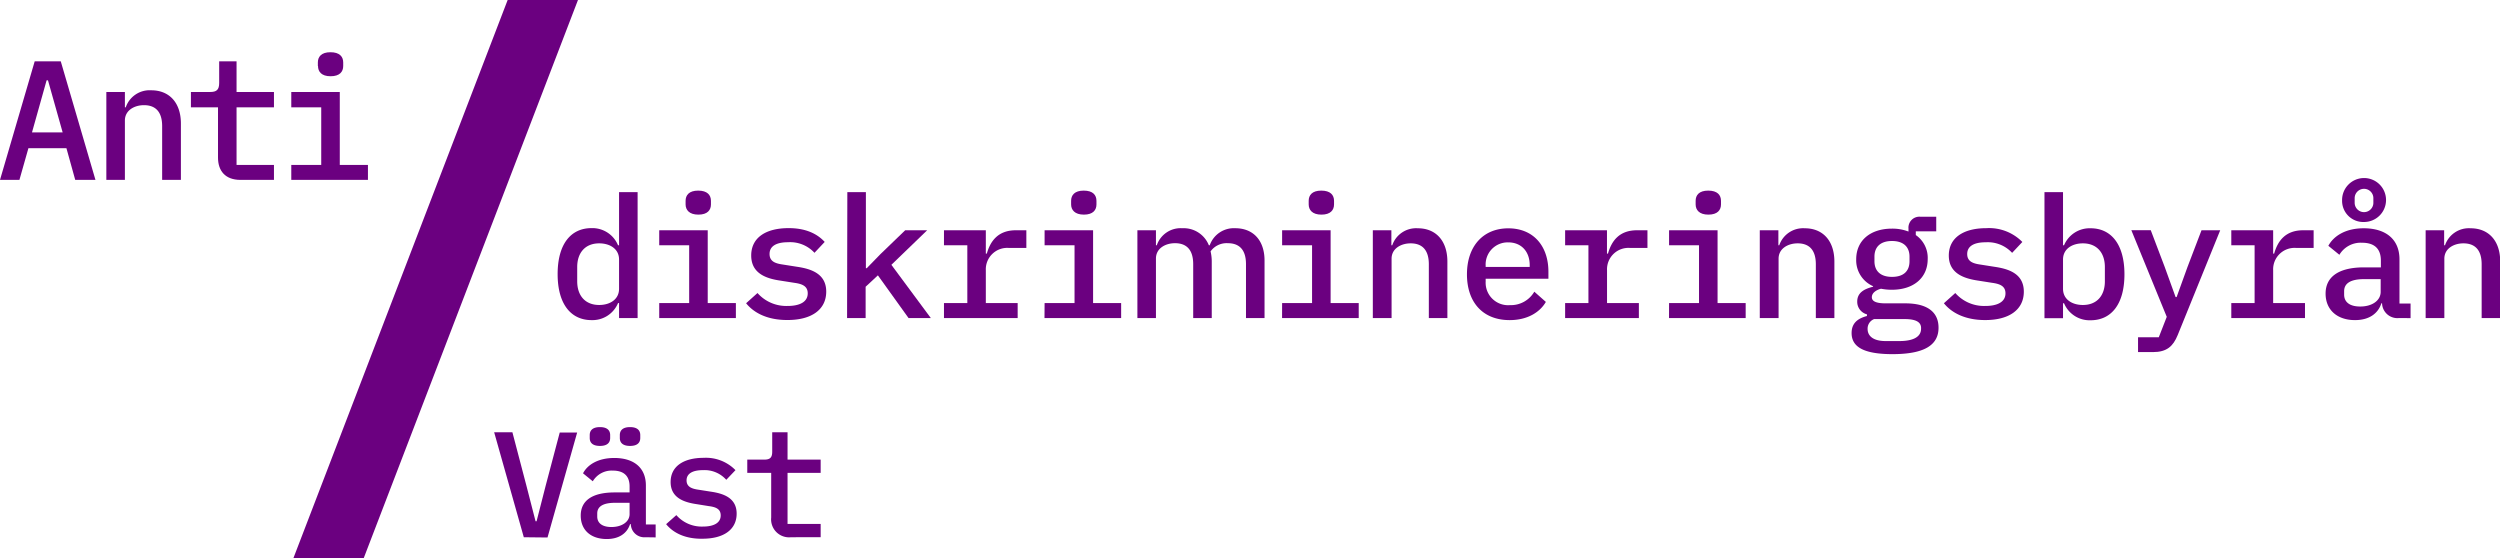 <?xml version="1.0" encoding="UTF-8"?> <svg xmlns="http://www.w3.org/2000/svg" viewBox="0 0 489.21 109.23"><defs><style>.cls-1{fill:#6b0080;}</style></defs><g id="Lager_2" data-name="Lager 2"><g id="Lager_1-2" data-name="Lager 1"><path class="cls-1" d="M14.72,35.2,13,29H5.56L3.8,35.2H0L6.79,12h5.1L18.68,35.2ZM9.39,15.72H9.12L6.26,25.91h6Z"></path><path class="cls-1" d="M20.81,35.2V18h3.63V21h.17a4.93,4.93,0,0,1,5-3.33c3.46,0,5.79,2.36,5.79,6.52V35.2H31.73V24.68c0-2.73-1.23-4.1-3.56-4.1-1.86,0-3.73,1-3.73,3V35.2Z"></path><path class="cls-1" d="M47.05,35.2c-3,0-4.39-1.8-4.39-4.36V21h-5.3V18h3.77c1.26,0,1.76-.44,1.76-1.77V12h3.4V18h7.32V21H46.29V32.27h7.32V35.2Z"></path><path class="cls-1" d="M57,32.27h5.86V21H57V18h9.49V32.27H72V35.2H57Zm5.2-19.35v-.7c0-1.09.66-2,2.46-2s2.5.87,2.5,2v.7c0,1.1-.67,2-2.47,2S62.23,14,62.23,12.92Z"></path><path class="cls-1" d="M121.14,59.31h-.2a5.41,5.41,0,0,1-5.19,3.33c-4,0-6.63-3.1-6.63-9s2.6-9,6.63-9A5.43,5.43,0,0,1,120.94,48h.2V37.6h3.63V62.24h-3.63Zm0-2.8V50.79c0-2.1-1.8-3.17-3.89-3.17-2.73,0-4.3,1.84-4.3,4.63v2.8c0,2.8,1.57,4.63,4.3,4.63C119.34,59.68,121.14,58.61,121.14,56.51Z"></path><path class="cls-1" d="M129,59.31h5.86V48H129V45.06h9.49V59.31H144v2.93H129ZM134.16,40v-.7c0-1.1.67-2,2.46-2s2.5.87,2.5,2V40c0,1.09-.66,2-2.46,2S134.16,41.06,134.16,40Z"></path><path class="cls-1" d="M146,59.34l2.23-2a7.51,7.51,0,0,0,5.9,2.53c2.33,0,3.93-.77,3.93-2.47,0-1.46-1.17-1.86-2.64-2.06l-2.73-.43C150,54.52,147,53.55,147,50s2.93-5.36,7.32-5.36c3.2,0,5.5,1,7.06,2.7l-2,2.13a6.47,6.47,0,0,0-5.16-2.07c-2.36,0-3.63.8-3.63,2.3s1.2,1.87,2.63,2.07l2.73.43c2.73.4,5.73,1.33,5.73,4.86s-2.87,5.56-7.56,5.56C150.34,62.64,147.61,61.34,146,59.34Z"></path><path class="cls-1" d="M165.81,37.6h3.63V52.48h.17l2.69-2.76,4.83-4.66h4.3l-7,6.76,7.72,10.42h-4.36l-6-8.36-2.4,2.23v6.13h-3.63Z"></path><path class="cls-1" d="M184.72,59.31h4.57V48h-4.57V45.06h8.19v4.56h.2c.67-2.4,2.17-4.56,5.66-4.56h2.07v3.46h-3.4a4.19,4.19,0,0,0-4.53,4.36v6.43h6.23v2.93H184.72Z"></path><path class="cls-1" d="M204.41,59.31h5.86V48h-5.86V45.06h9.49V59.31h5.49v2.93h-15ZM209.6,40v-.7c0-1.1.67-2,2.47-2s2.49.87,2.49,2V40c0,1.09-.66,2-2.46,2S209.6,41.06,209.6,40Z"></path><path class="cls-1" d="M250.89,59.31h5.86V48h-5.86V45.06h9.49V59.31h5.5v2.93h-15ZM256.09,40v-.7c0-1.1.66-2,2.46-2s2.5.87,2.5,2V40c0,1.09-.67,2-2.47,2S256.09,41.06,256.09,40Z"></path><path class="cls-1" d="M268.64,62.24V45.06h3.63V48h.17a4.93,4.93,0,0,1,5-3.33c3.46,0,5.79,2.36,5.79,6.53V62.24h-3.63V51.72c0-2.73-1.23-4.1-3.56-4.1-1.87,0-3.73,1-3.73,3V62.24Z"></path><path class="cls-1" d="M241.73,44.66a5,5,0,0,0-5,3.33h-.18a5.3,5.3,0,0,0-5.18-3.33,4.93,4.93,0,0,0-5,3.33h-.17V45.06h-3.63V62.24h3.63V50.59c0-2,1.86-3,3.73-3,2.33,0,3.56,1.37,3.56,4.1V62.24h3.63V51.19a8.59,8.59,0,0,0-.23-2,3.86,3.86,0,0,1,3.37-1.6c2.33,0,3.56,1.37,3.56,4.1V62.24h3.63V51.19C247.52,47,245.19,44.66,241.73,44.66Z"></path><path class="cls-1" d="M287.06,53.68c0-5.52,3.19-9,8.09-9S303,48.12,303,53.18v1.37H290.72v.57a4.4,4.4,0,0,0,4.76,4.59,5.31,5.31,0,0,0,4.76-2.63l2.26,2c-1.16,2-3.56,3.56-7.09,3.56C290.15,62.64,287.06,59.14,287.06,53.68ZM290.72,52v.23h8.62v-.33c0-2.7-1.66-4.47-4.19-4.47A4.32,4.32,0,0,0,290.72,52Z"></path><path class="cls-1" d="M306.27,59.31h4.56V48h-4.56V45.06h8.19v4.56h.2c.67-2.4,2.16-4.56,5.66-4.56h2.06v3.46H319a4.19,4.19,0,0,0-4.53,4.36v6.43h6.23v2.93H306.27Z"></path><path class="cls-1" d="M326.61,59.31h5.86V48h-5.86V45.06h9.49V59.31h5.5v2.93h-15ZM331.81,40v-.7c0-1.1.66-2,2.46-2s2.5.87,2.5,2V40c0,1.09-.67,2-2.47,2S331.81,41.06,331.81,40Z"></path><path class="cls-1" d="M344.36,62.24V45.06H348V48h.17a4.93,4.93,0,0,1,5-3.33c3.46,0,5.79,2.36,5.79,6.53V62.24h-3.63V51.72c0-2.73-1.23-4.1-3.56-4.1-1.87,0-3.73,1-3.73,3V62.24Z"></path><path class="cls-1" d="M370.33,69.3c-5.92,0-8-1.57-8-4.13,0-1.86,1.1-2.83,3-3.33v-.33a2.53,2.53,0,0,1-1.9-2.5c0-1.7,1.3-2.46,3.1-2.9V56a5.53,5.53,0,0,1-3.3-5.26c0-3.67,2.76-6,7-6a8.78,8.78,0,0,1,3.23.57v-.57a2.14,2.14,0,0,1,2.3-2.33h3.13v2.86h-4V46a5.41,5.41,0,0,1,2.33,4.7c0,3.66-2.76,6-7,6a11.09,11.09,0,0,1-2.13-.2c-.8.2-1.8.73-1.8,1.66s1.17,1.2,2.67,1.2h3.86c4.63,0,6.52,1.93,6.52,4.76C379.35,67.63,376.39,69.3,370.33,69.3Zm2.4-6.86h-6a2,2,0,0,0-1.27,1.93c0,1.3,1,2.37,3.53,2.37h2.7c2.73,0,4.23-.84,4.23-2.4C376,63.17,375.16,62.44,372.73,62.44Zm.93-11.32v-.9c0-1.83-1.1-3.06-3.43-3.06s-3.43,1.23-3.43,3.06v.9c0,1.83,1.1,3.06,3.43,3.06S373.66,53,373.66,51.12Z"></path><path class="cls-1" d="M380.39,59.34l2.23-2a7.5,7.5,0,0,0,5.89,2.53c2.33,0,3.93-.77,3.93-2.47,0-1.46-1.16-1.86-2.63-2.06l-2.73-.43c-2.7-.4-5.73-1.37-5.73-4.9s2.93-5.36,7.33-5.36a9.12,9.12,0,0,1,7.06,2.7l-2,2.13a6.48,6.48,0,0,0-5.16-2.07c-2.37,0-3.63.8-3.63,2.3s1.2,1.87,2.63,2.07l2.73.43c2.73.4,5.72,1.33,5.72,4.86s-2.86,5.56-7.55,5.56C384.75,62.64,382,61.34,380.39,59.34Z"></path><path class="cls-1" d="M400.07,37.6h3.63V48h.2a5.43,5.43,0,0,1,5.19-3.33c4,0,6.63,3.1,6.63,9s-2.6,9-6.63,9a5.41,5.41,0,0,1-5.19-3.33h-.2v2.93h-3.63Zm11.82,17.45v-2.8c0-2.79-1.57-4.63-4.3-4.63-2.09,0-3.89,1.07-3.89,3.17v5.72c0,2.1,1.8,3.17,3.89,3.17C410.32,59.68,411.89,57.85,411.89,55.05Z"></path><path class="cls-1" d="M430.8,45.06h3.66l-8.32,20.51c-.9,2.2-2.13,3.33-4.86,3.33h-2.9V66h4.06L424,62l-6.93-16.95h3.8l2.73,7.19,2.13,5.89h.2l2.13-5.89Z"></path><path class="cls-1" d="M436.63,59.31h4.56V48h-4.56V45.06h8.19v4.56h.2c.67-2.4,2.16-4.56,5.66-4.56h2.06v3.46h-3.39a4.19,4.19,0,0,0-4.53,4.36v6.43h6.23v2.93H436.63Z"></path><path class="cls-1" d="M469.43,62.24a3,3,0,0,1-3.3-2.9H466c-.66,2.07-2.46,3.3-5.16,3.3-3.49,0-5.76-2-5.76-5.19s2.43-5.13,7.53-5.13h3.29V51c0-2.3-1.23-3.5-3.69-3.5a4.85,4.85,0,0,0-4.43,2.36l-2.16-1.76c1-1.86,3.29-3.43,6.92-3.43,4.33,0,7,2.16,7,6.09v8.63h2.17v2.86Zm-11.12-23a4.3,4.3,0,1,1,4.29,4.2A4.14,4.14,0,0,1,458.31,39.23Zm7.55,17.88V54.62h-3.23c-2.66,0-3.92.83-3.92,2.36v.67c0,1.53,1.19,2.33,3.12,2.33C464.17,60,465.86,58.81,465.86,57.11Zm-1.43-17.44v-.9a1.83,1.83,0,0,0-3.66,0v.9a1.83,1.83,0,0,0,3.66,0Z"></path><path class="cls-1" d="M474.66,62.24V45.06h3.62V48h.17a4.93,4.93,0,0,1,5-3.33c3.46,0,5.8,2.36,5.8,6.53V62.24h-3.63V51.72c0-2.73-1.24-4.1-3.57-4.1-1.86,0-3.73,1-3.73,3V62.24Z"></path><path class="cls-1" d="M102.5,105.13,96.7,84.59h3.57L103,95l1.8,7H105l1.79-7,2.74-10.36h3.41l-5.8,20.54Z"></path><path class="cls-1" d="M126.35,105.13a2.65,2.65,0,0,1-2.91-2.56h-.15c-.59,1.82-2.18,2.91-4.56,2.91-3.09,0-5.09-1.73-5.09-4.59s2.14-4.53,6.65-4.53h2.91V95.18c0-2-1.09-3.09-3.27-3.09A4.29,4.29,0,0,0,116,94.18l-1.91-1.56c.85-1.65,2.91-3,6.12-3,3.83,0,6.18,1.91,6.18,5.38v7.63h1.91v2.53ZM115.4,85.7v-.56c0-.88.53-1.56,2-1.56s2,.68,2,1.56v.56c0,.89-.53,1.56-2,1.56S115.4,86.59,115.4,85.7Zm7.8,14.9V98.39h-2.85c-2.36,0-3.48.74-3.48,2.09v.59c0,1.35,1.06,2.06,2.77,2.06C121.7,103.13,123.2,102.1,123.2,100.6Zm-1.91-14.9v-.56c0-.88.53-1.56,2-1.56s2,.68,2,1.56v.56c0,.89-.53,1.56-2,1.56S121.29,86.59,121.29,85.7Z"></path><path class="cls-1" d="M130.35,102.57l2-1.77a6.59,6.59,0,0,0,5.21,2.24c2.06,0,3.47-.68,3.47-2.18,0-1.29-1-1.65-2.32-1.82l-2.42-.39c-2.38-.35-5.06-1.2-5.06-4.32s2.59-4.74,6.48-4.74A8.08,8.08,0,0,1,143.92,92l-1.8,1.89A5.69,5.69,0,0,0,137.56,92c-2.09,0-3.21.71-3.21,2s1.06,1.65,2.33,1.83l2.41.38c2.41.35,5.06,1.18,5.06,4.3s-2.53,4.91-6.68,4.91C134.2,105.48,131.79,104.34,130.35,102.57Z"></path><path class="cls-1" d="M154.79,105.13a3.52,3.52,0,0,1-3.88-3.86V92.53h-4.68V89.94h3.32c1.12,0,1.56-.38,1.56-1.56V84.59h3v5.35h6.48v2.59h-6.48v10h6.48v2.59Z"></path><polygon class="cls-1" points="99.34 0 113.1 0 71.17 109.23 57.41 109.23 99.34 0"></polygon></g></g></svg> 